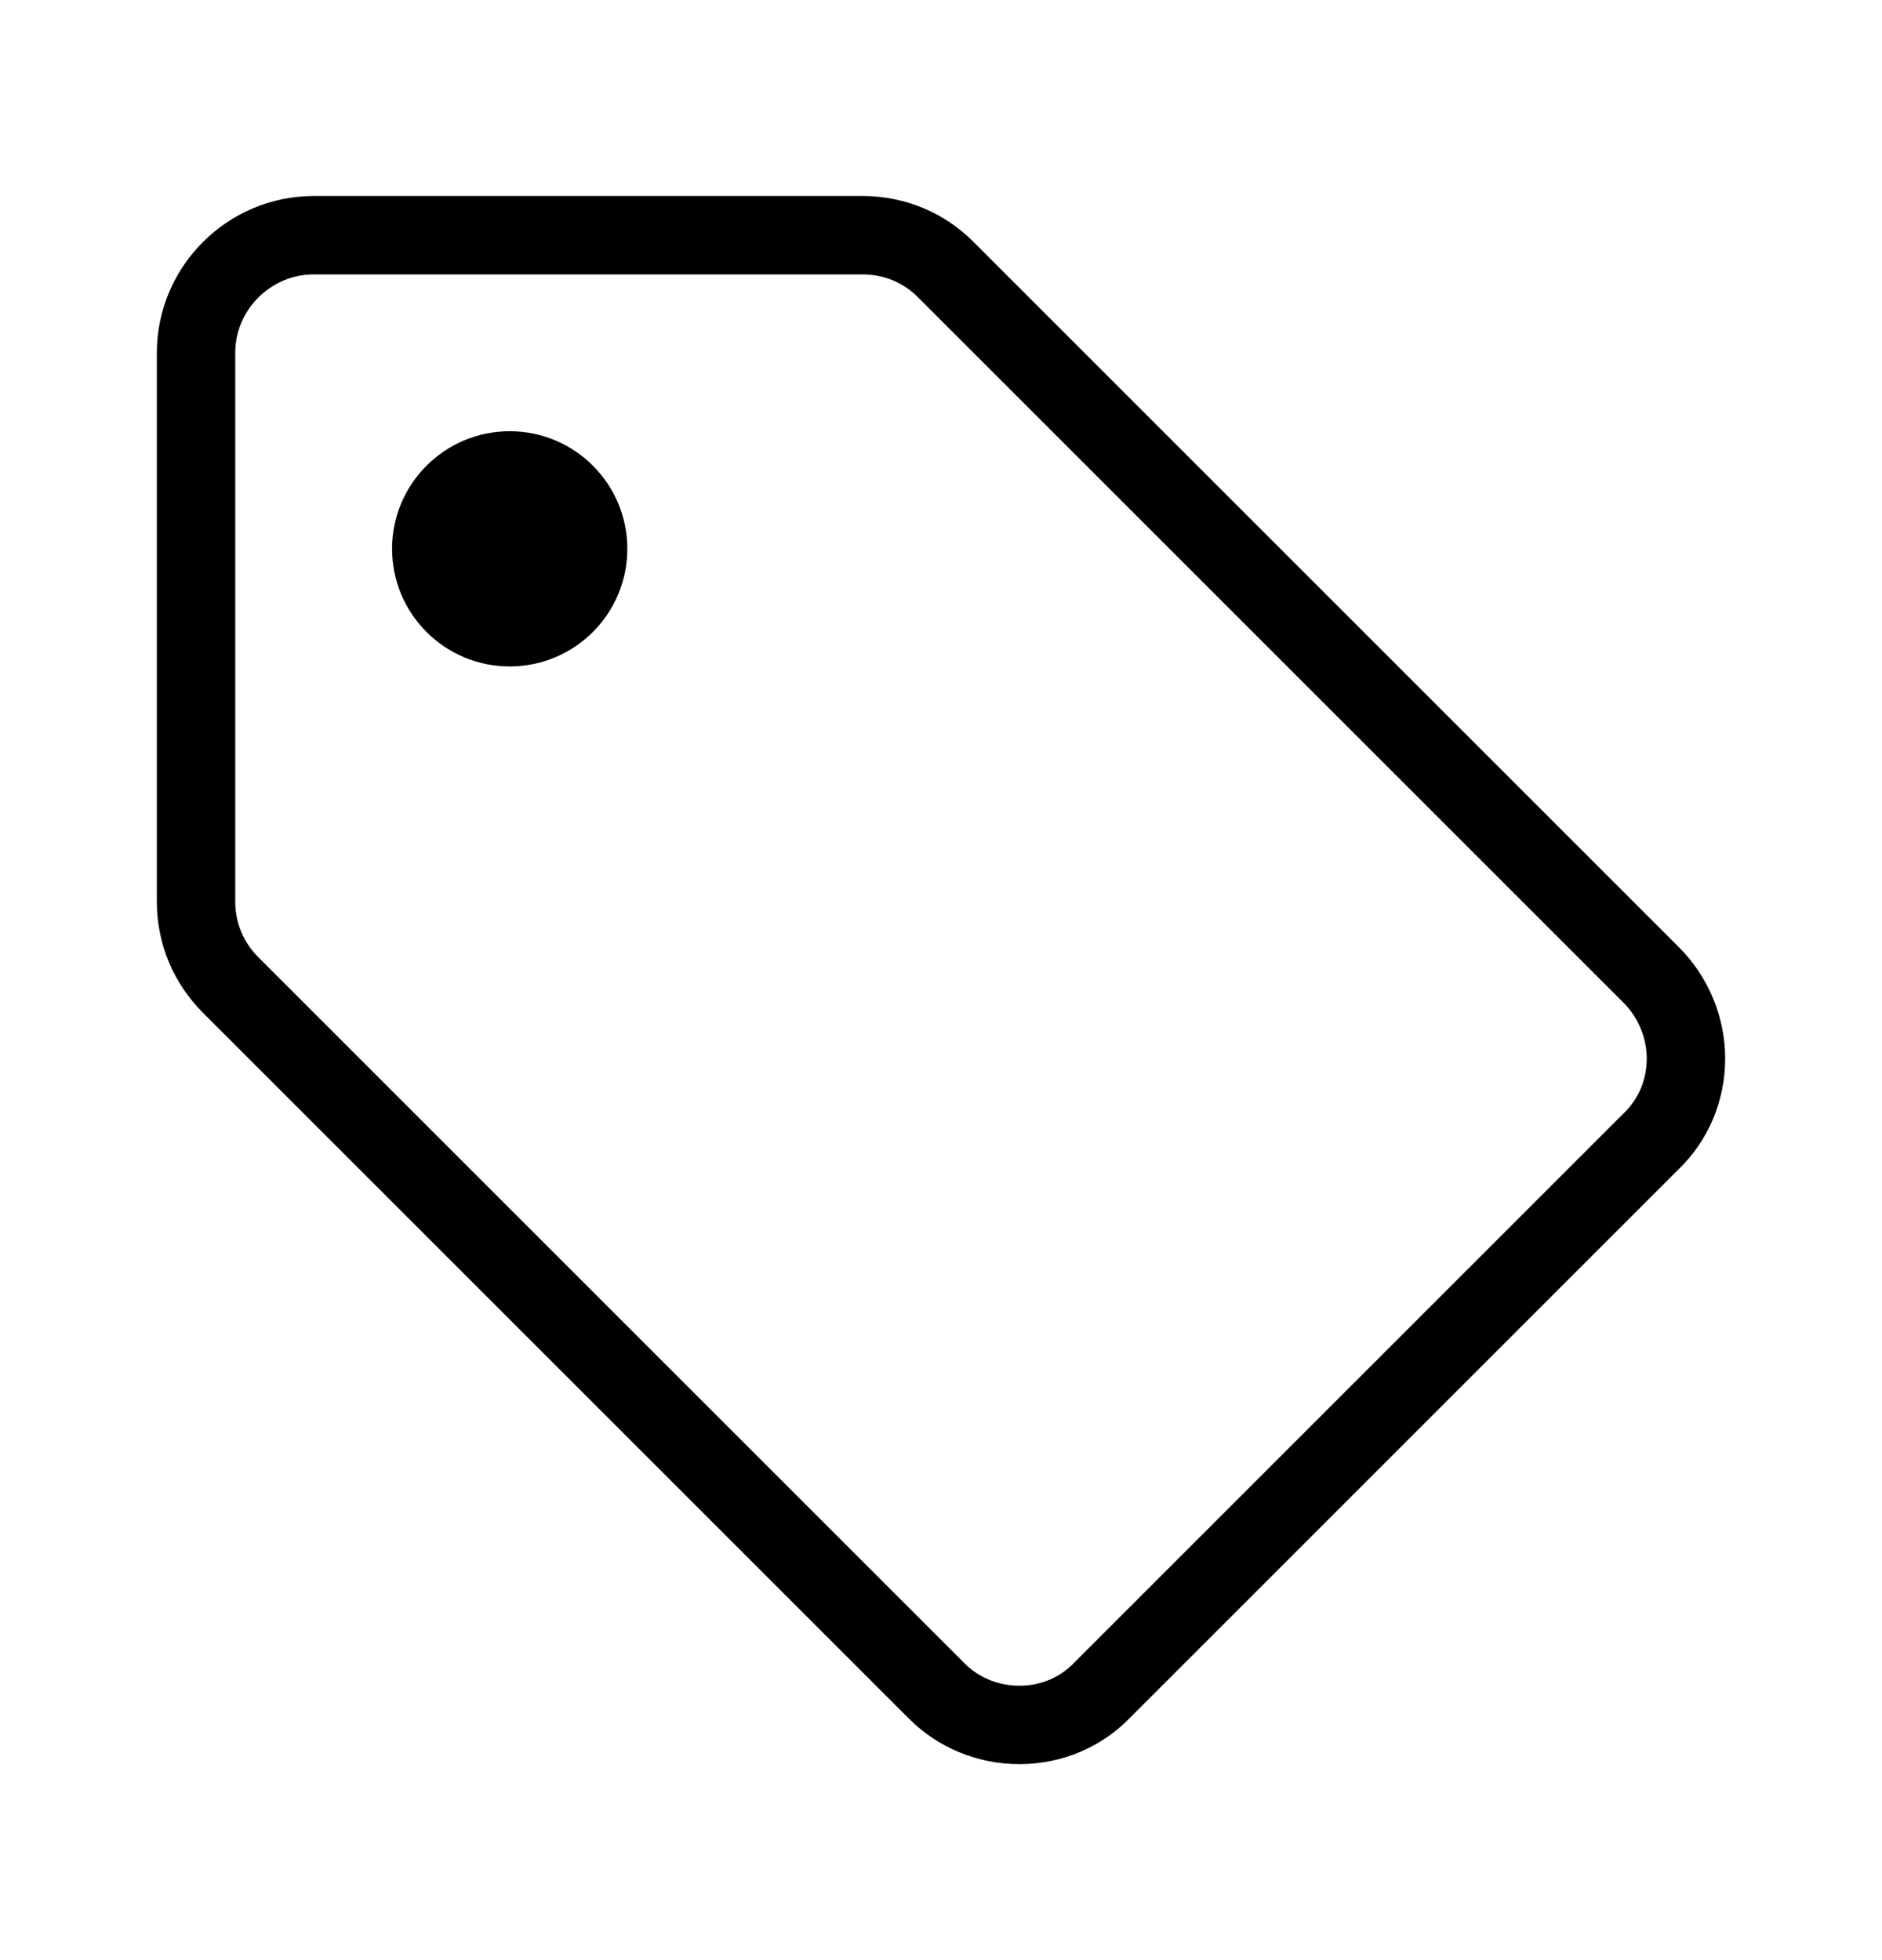 <svg width="24" height="25" viewBox="0 0 24 25" fill="none" xmlns="http://www.w3.org/2000/svg">
<path d="M14.056 21.556L14.056 21.556L14.052 21.561C13.785 21.835 13.414 22 13 22C12.585 22 12.212 21.835 11.944 21.566L2.944 12.566C2.664 12.287 2.5 11.913 2.5 11.5V4.5C2.5 3.676 3.176 3 4 3H11C11.415 3 11.788 3.165 12.056 3.434L21.056 12.434C21.327 12.704 21.5 13.089 21.5 13.5C21.5 13.914 21.335 14.285 21.061 14.552L21.061 14.552L21.056 14.556L14.056 21.556Z" stroke="black"/>
<circle cx="6.5" cy="7" r="1.5" fill="black"/>
</svg>
